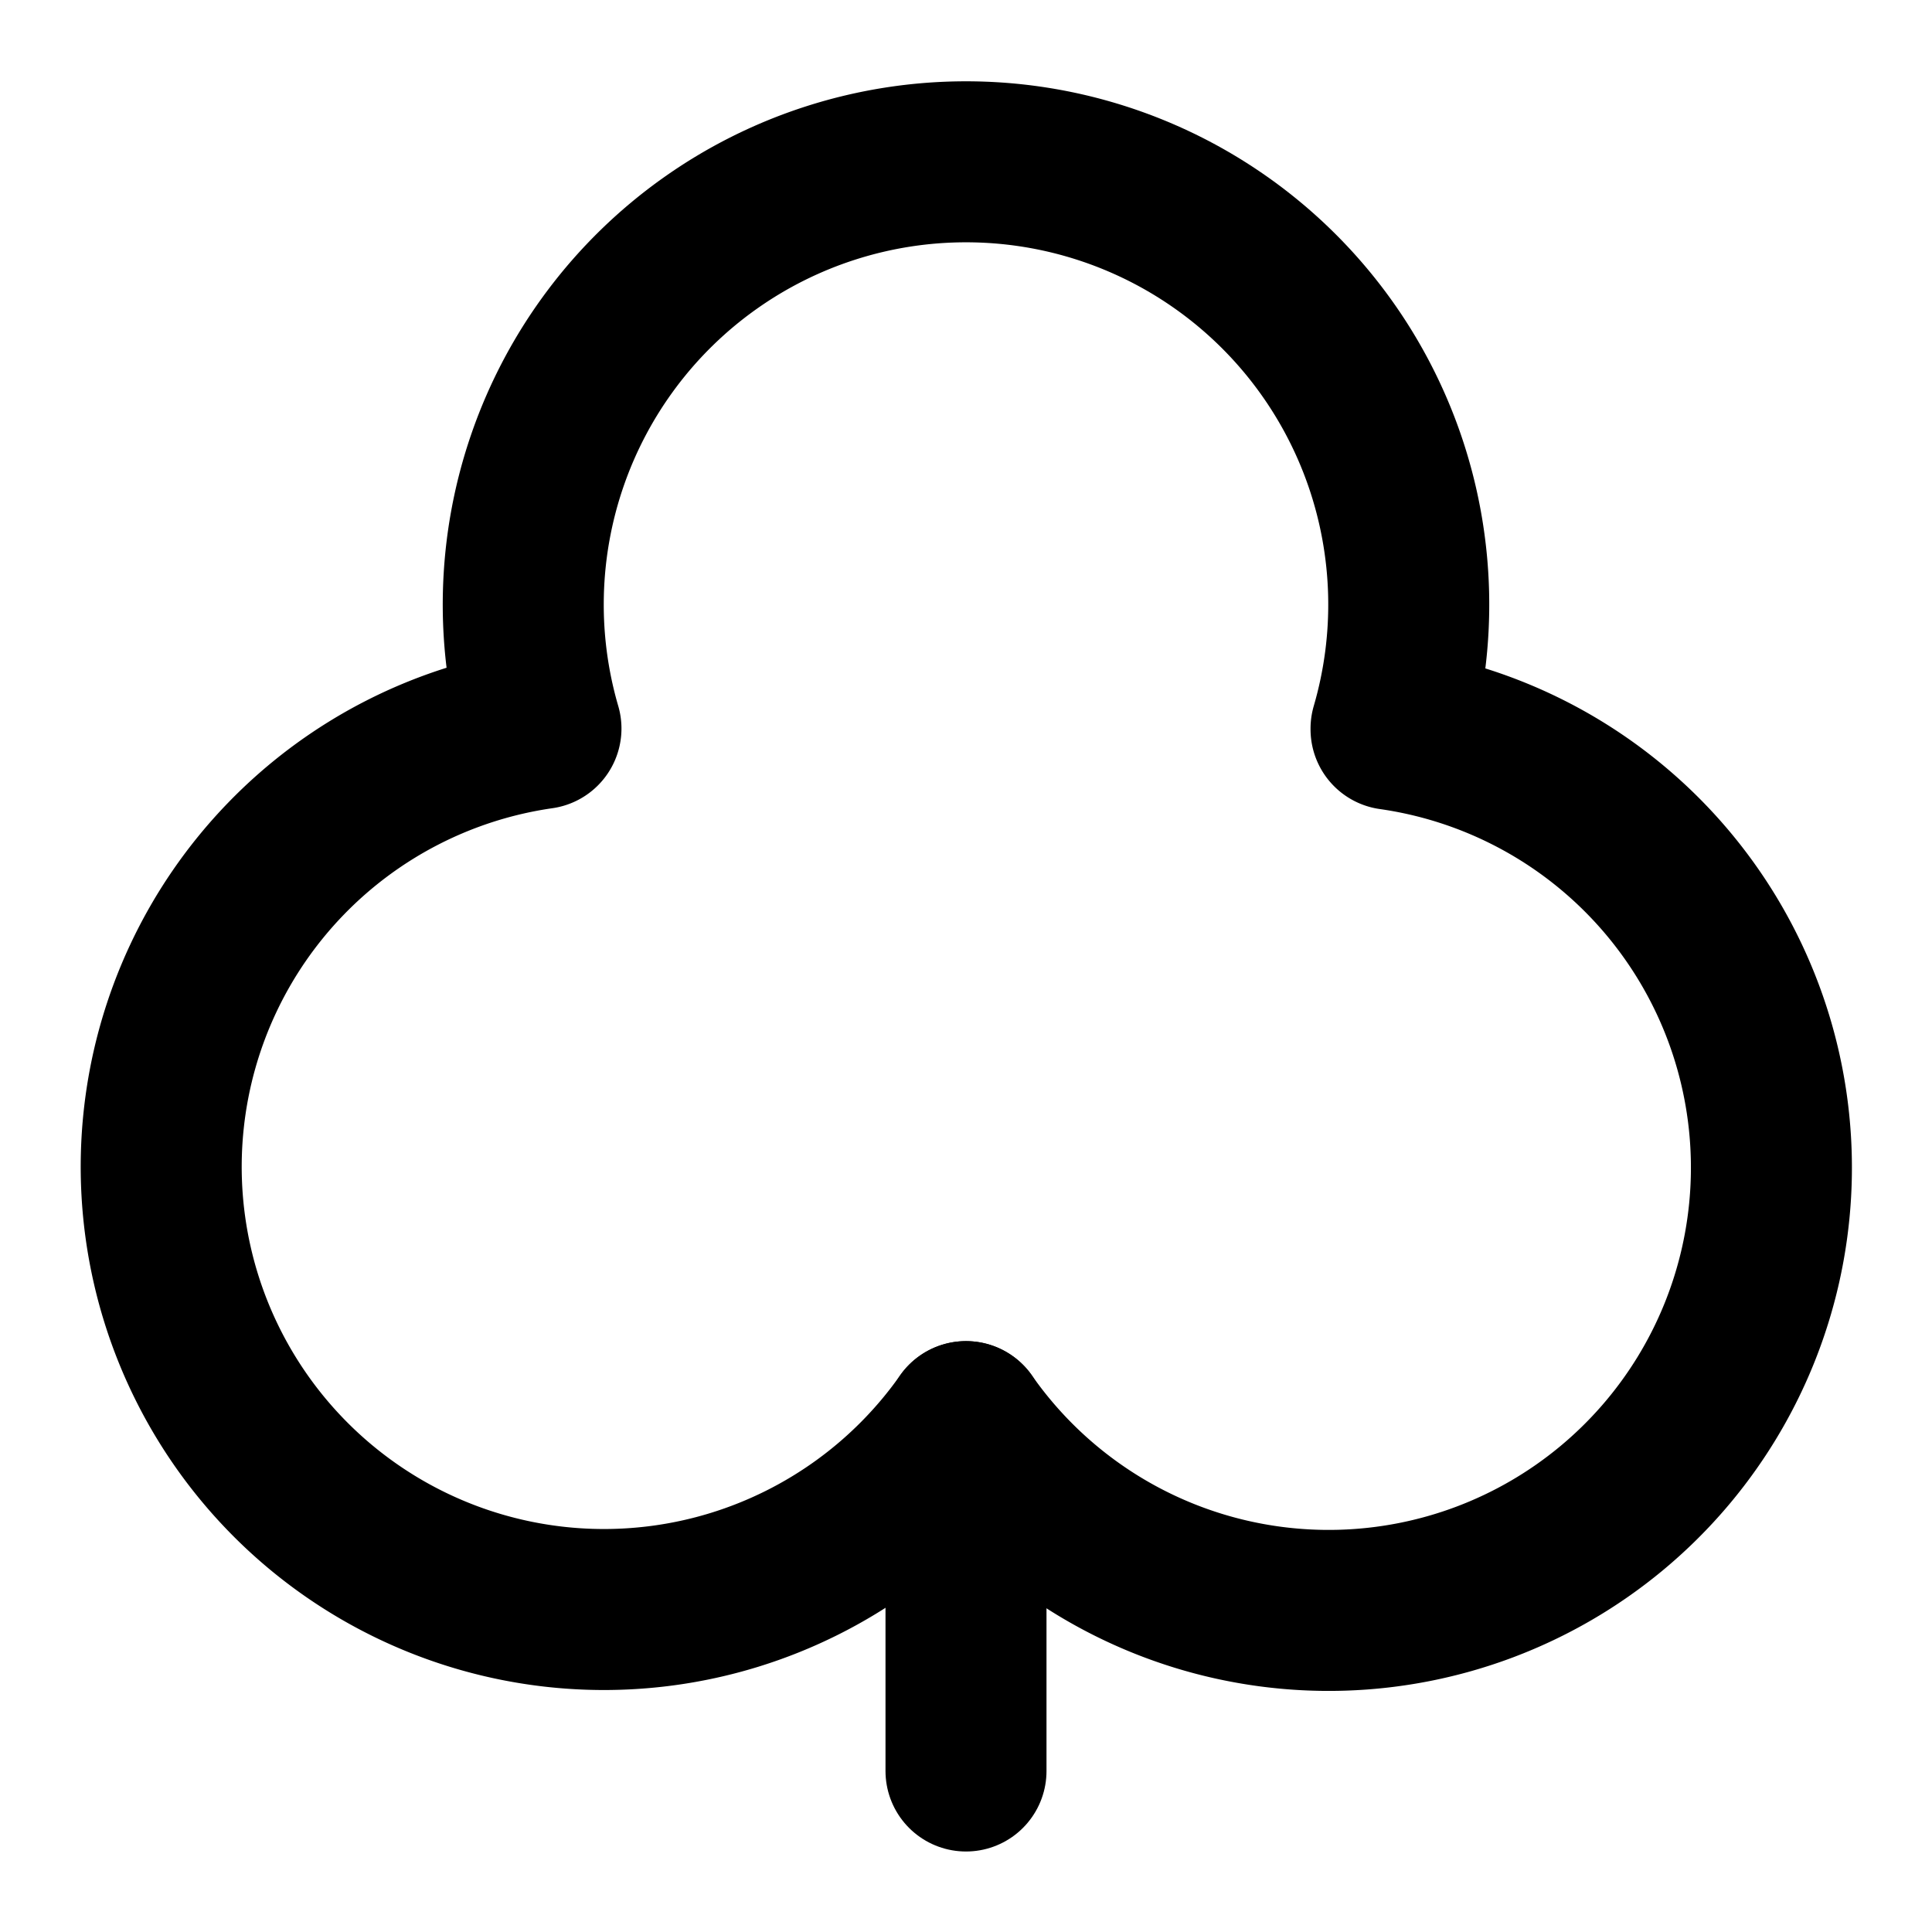 <svg xmlns="http://www.w3.org/2000/svg" width="24" height="24" viewBox="0 0 24 24" fill="none" stroke="currentColor" stroke-width="2" stroke-linecap="round" stroke-linejoin="round" class="lucide lucide-club"><path d="M17.28 9.05a5.5 5.5 0 1 0-10.56 0A5.5 5.5 0 1 0 12 17.66a5.5 5.5 0 1 0 5.28-8.6Z"/><path d="M12 17.66L12 22"/></svg>